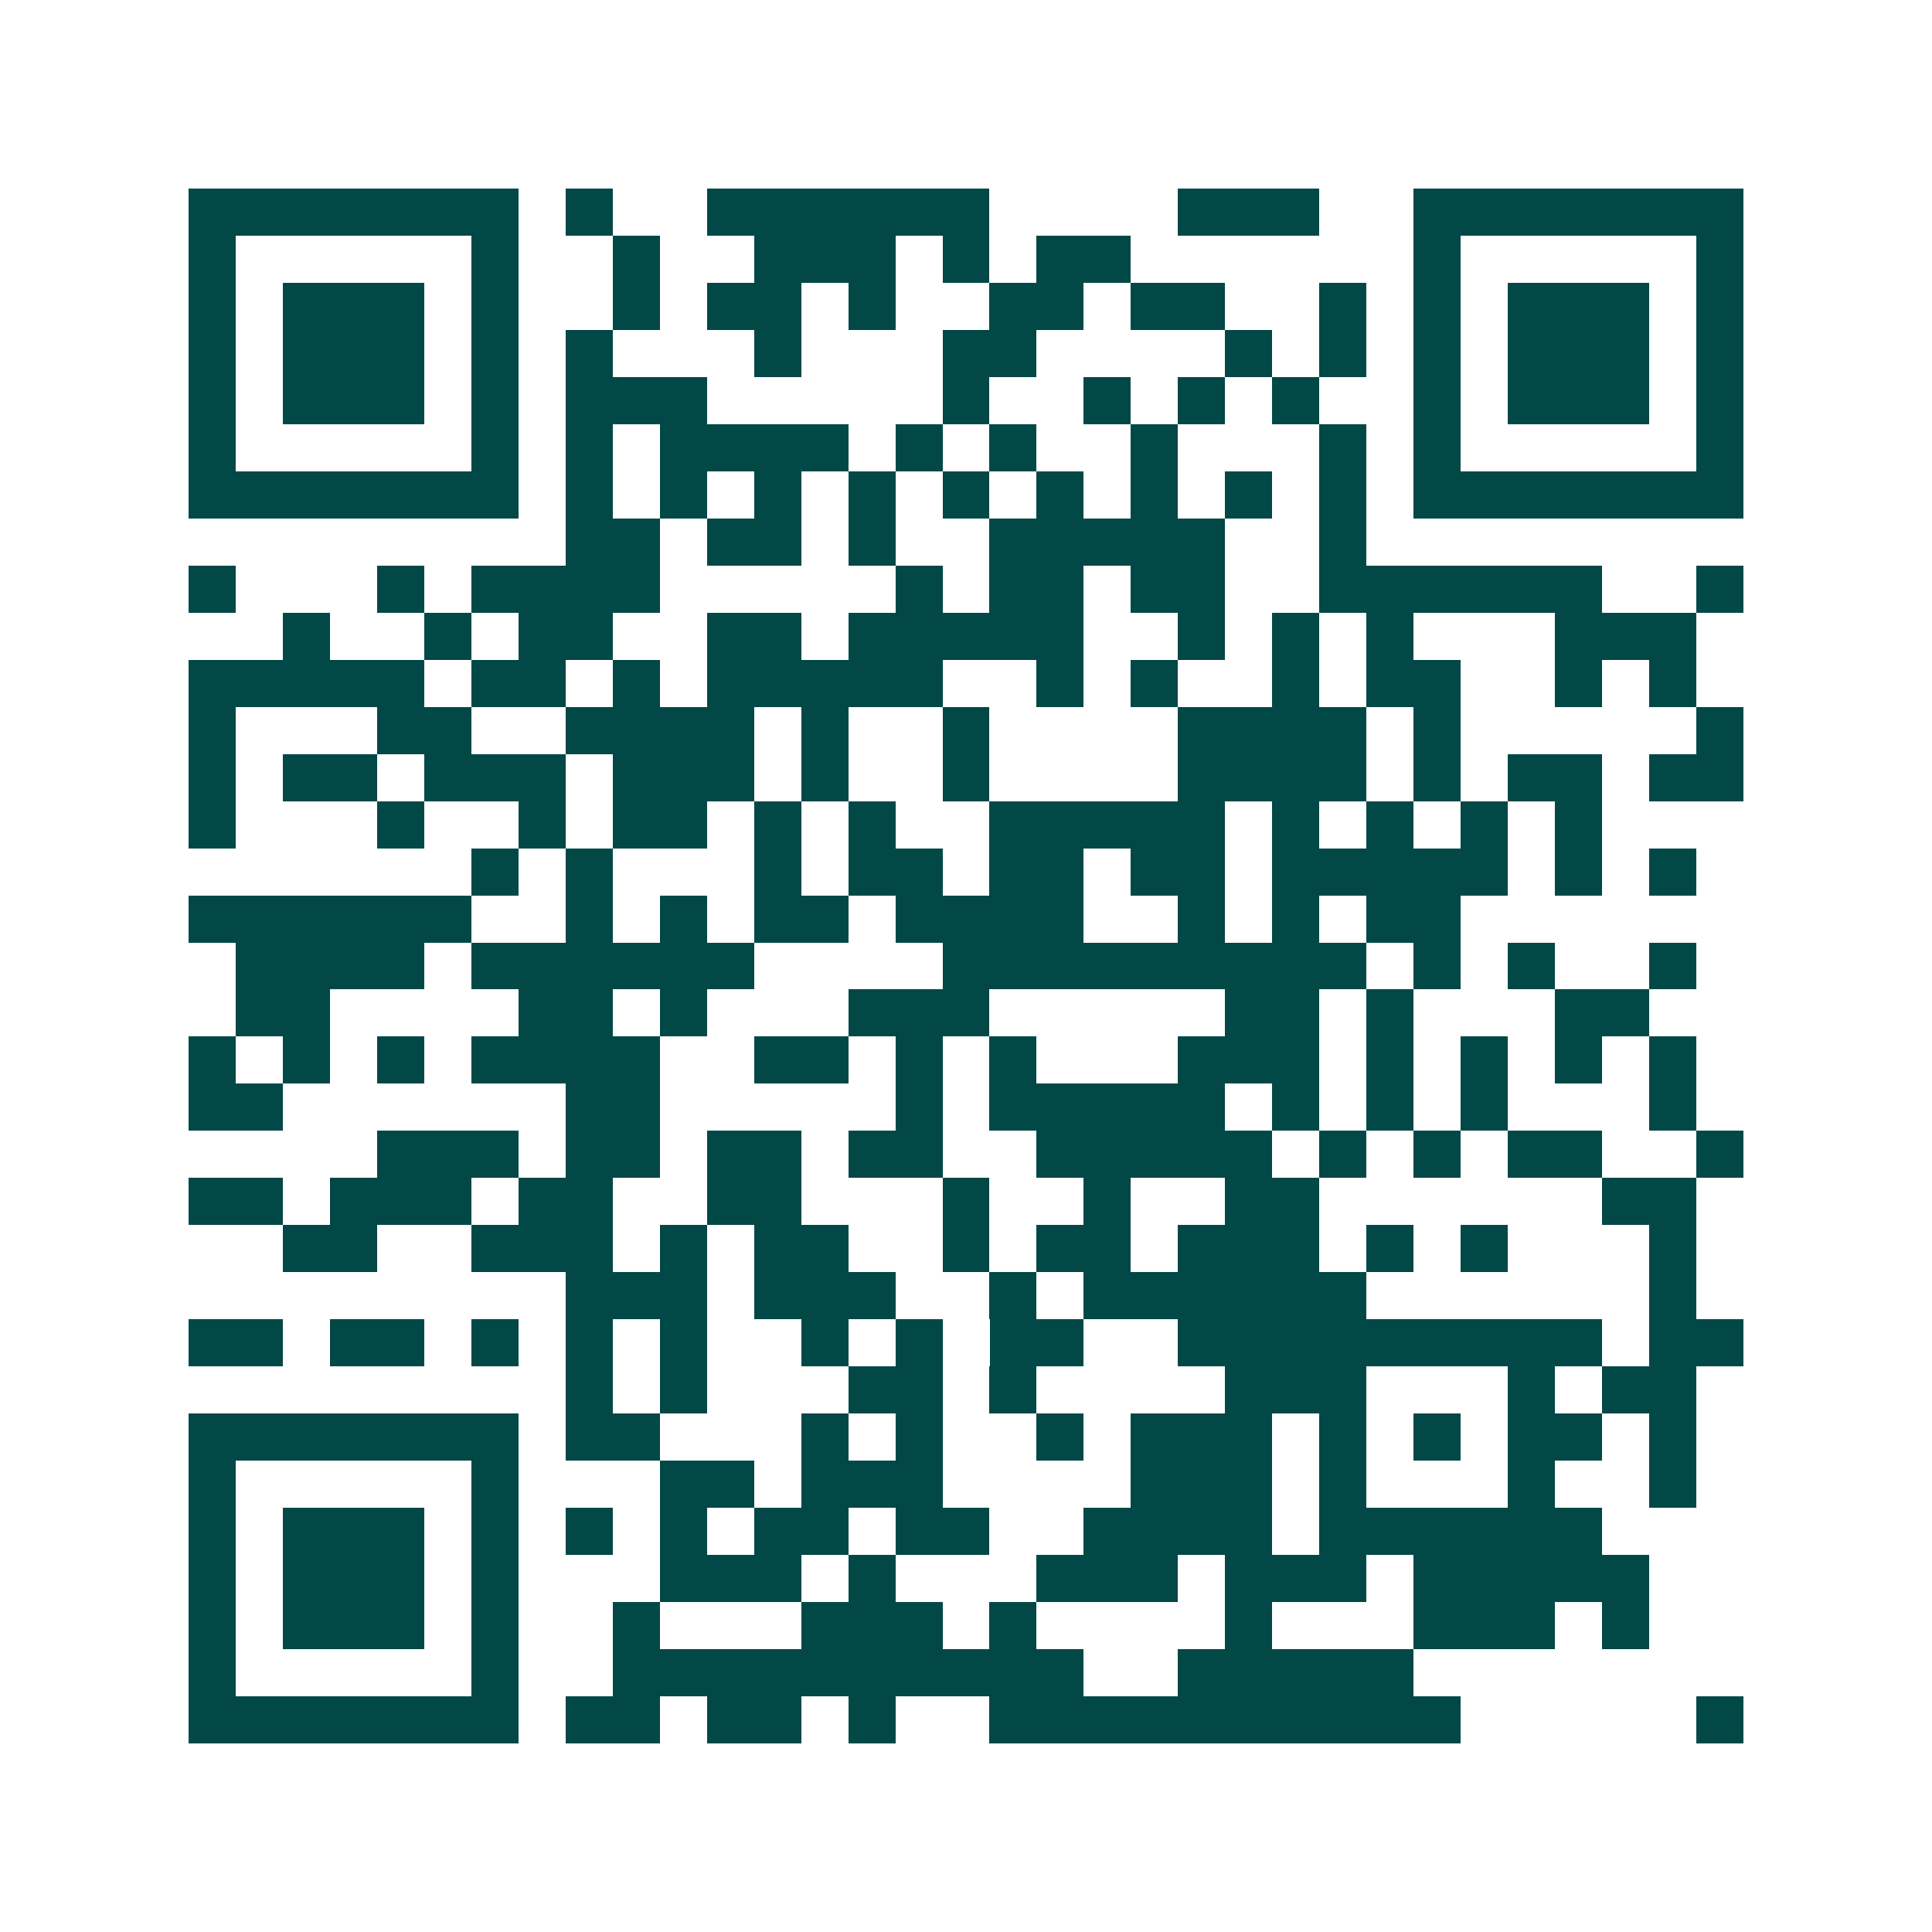 <svg xmlns="http://www.w3.org/2000/svg" width="200" height="200" viewBox="0 0 41 41" shape-rendering="crispEdges"><path fill="#ffffff" d="M0 0h41v41H0z"/><path stroke="#014847" d="M4 4.5h7m1 0h1m2 0h6m4 0h3m2 0h7M4 5.5h1m5 0h1m2 0h1m2 0h3m1 0h1m1 0h2m6 0h1m5 0h1M4 6.5h1m1 0h3m1 0h1m2 0h1m1 0h2m1 0h1m2 0h2m1 0h2m2 0h1m1 0h1m1 0h3m1 0h1M4 7.5h1m1 0h3m1 0h1m1 0h1m3 0h1m3 0h2m4 0h1m1 0h1m1 0h1m1 0h3m1 0h1M4 8.5h1m1 0h3m1 0h1m1 0h3m5 0h1m2 0h1m1 0h1m1 0h1m2 0h1m1 0h3m1 0h1M4 9.5h1m5 0h1m1 0h1m1 0h4m1 0h1m1 0h1m2 0h1m3 0h1m1 0h1m5 0h1M4 10.5h7m1 0h1m1 0h1m1 0h1m1 0h1m1 0h1m1 0h1m1 0h1m1 0h1m1 0h1m1 0h7M12 11.5h2m1 0h2m1 0h1m2 0h5m2 0h1M4 12.5h1m3 0h1m1 0h4m5 0h1m1 0h2m1 0h2m2 0h6m2 0h1M6 13.5h1m2 0h1m1 0h2m2 0h2m1 0h5m2 0h1m1 0h1m1 0h1m3 0h3M4 14.5h5m1 0h2m1 0h1m1 0h5m2 0h1m1 0h1m2 0h1m1 0h2m2 0h1m1 0h1M4 15.5h1m3 0h2m2 0h4m1 0h1m2 0h1m4 0h4m1 0h1m5 0h1M4 16.5h1m1 0h2m1 0h3m1 0h3m1 0h1m2 0h1m4 0h4m1 0h1m1 0h2m1 0h2M4 17.5h1m3 0h1m2 0h1m1 0h2m1 0h1m1 0h1m2 0h5m1 0h1m1 0h1m1 0h1m1 0h1M10 18.5h1m1 0h1m3 0h1m1 0h2m1 0h2m1 0h2m1 0h5m1 0h1m1 0h1M4 19.5h6m2 0h1m1 0h1m1 0h2m1 0h4m2 0h1m1 0h1m1 0h2M5 20.5h4m1 0h6m4 0h9m1 0h1m1 0h1m2 0h1M5 21.5h2m4 0h2m1 0h1m3 0h3m5 0h2m1 0h1m3 0h2M4 22.5h1m1 0h1m1 0h1m1 0h4m2 0h2m1 0h1m1 0h1m3 0h3m1 0h1m1 0h1m1 0h1m1 0h1M4 23.5h2m6 0h2m5 0h1m1 0h5m1 0h1m1 0h1m1 0h1m3 0h1M8 24.5h3m1 0h2m1 0h2m1 0h2m2 0h5m1 0h1m1 0h1m1 0h2m2 0h1M4 25.5h2m1 0h3m1 0h2m2 0h2m3 0h1m2 0h1m2 0h2m6 0h2M6 26.5h2m2 0h3m1 0h1m1 0h2m2 0h1m1 0h2m1 0h3m1 0h1m1 0h1m3 0h1M12 27.5h3m1 0h3m2 0h1m1 0h6m6 0h1M4 28.5h2m1 0h2m1 0h1m1 0h1m1 0h1m2 0h1m1 0h1m1 0h2m2 0h9m1 0h2M12 29.5h1m1 0h1m3 0h2m1 0h1m4 0h3m3 0h1m1 0h2M4 30.5h7m1 0h2m3 0h1m1 0h1m2 0h1m1 0h3m1 0h1m1 0h1m1 0h2m1 0h1M4 31.5h1m5 0h1m3 0h2m1 0h3m4 0h3m1 0h1m3 0h1m2 0h1M4 32.5h1m1 0h3m1 0h1m1 0h1m1 0h1m1 0h2m1 0h2m2 0h4m1 0h6M4 33.5h1m1 0h3m1 0h1m3 0h3m1 0h1m3 0h3m1 0h3m1 0h5M4 34.5h1m1 0h3m1 0h1m2 0h1m3 0h3m1 0h1m4 0h1m3 0h3m1 0h1M4 35.5h1m5 0h1m2 0h10m2 0h5M4 36.5h7m1 0h2m1 0h2m1 0h1m2 0h10m5 0h1"/></svg>
